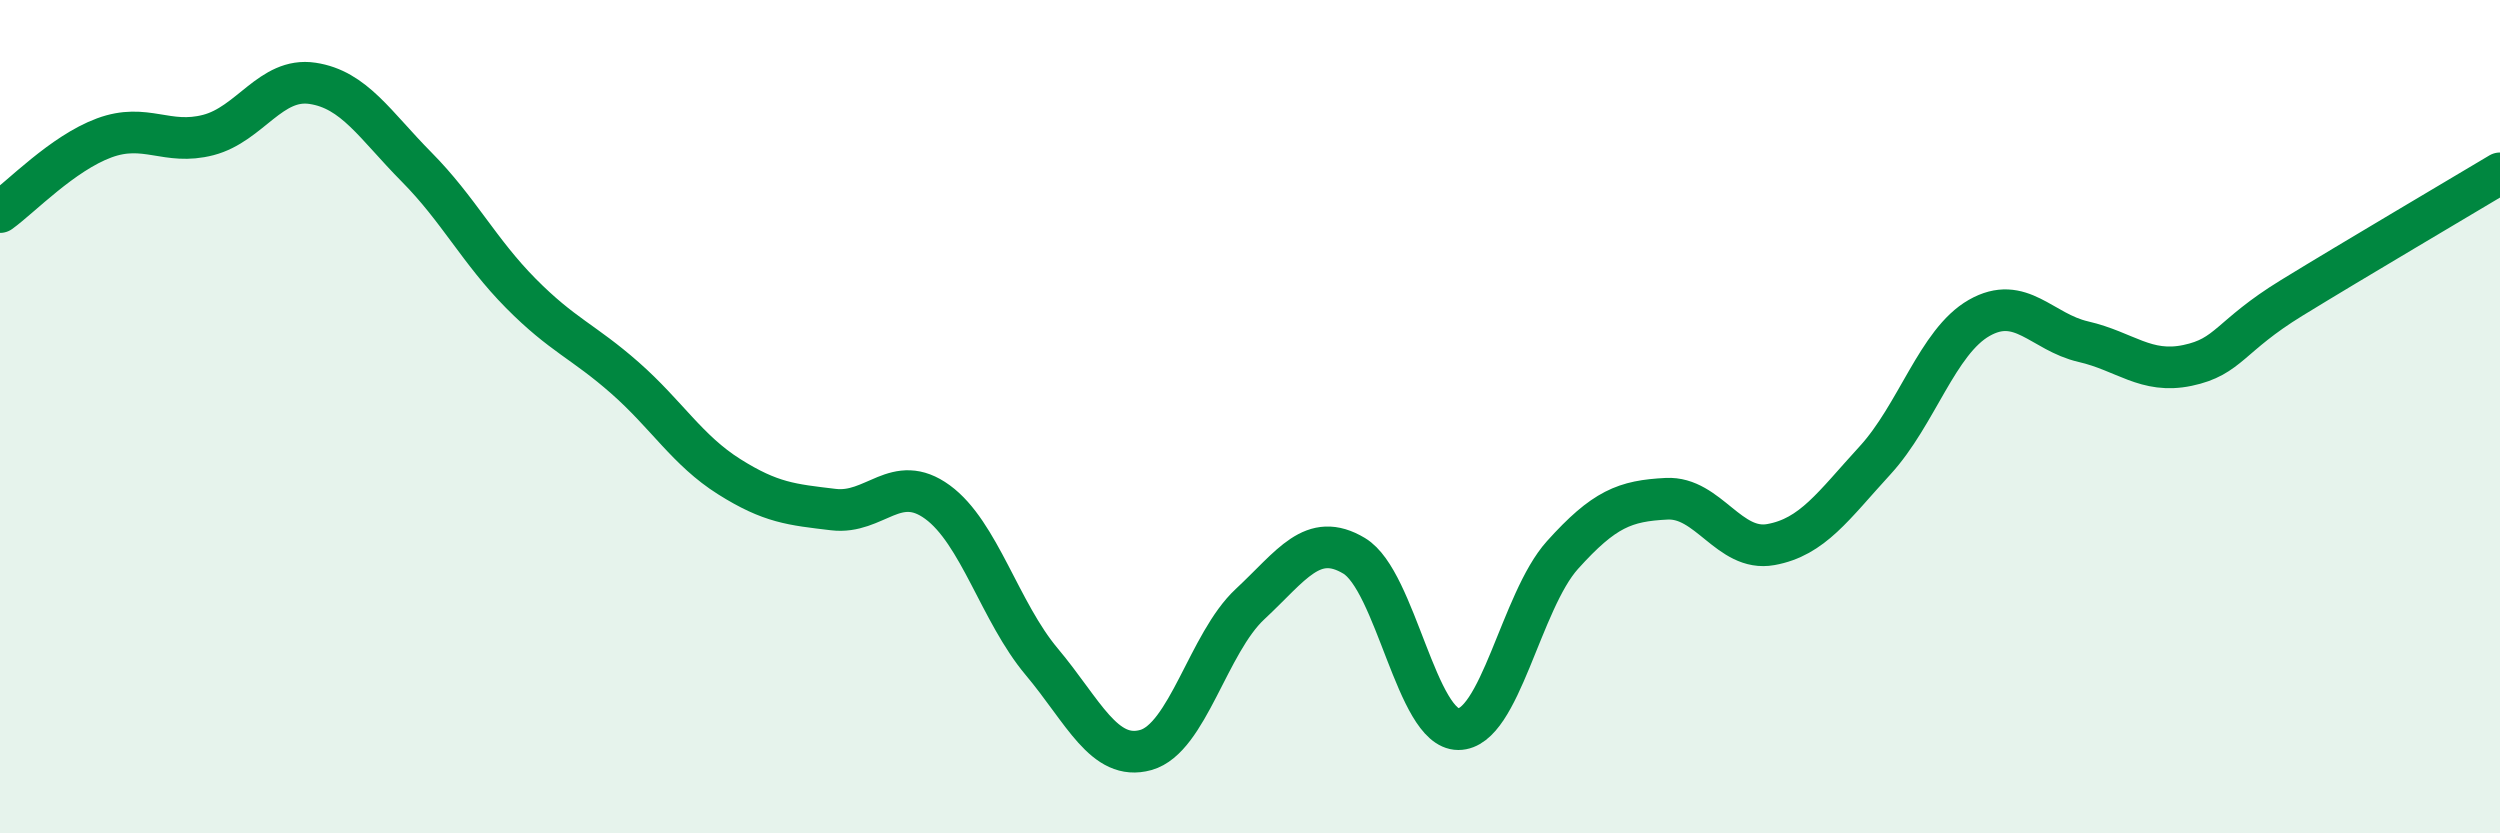 
    <svg width="60" height="20" viewBox="0 0 60 20" xmlns="http://www.w3.org/2000/svg">
      <path
        d="M 0,5.09 C 0.5,4.73 1.5,3.68 2.5,3.31 C 3.5,2.94 4,3.5 5,3.24 C 6,2.98 6.5,1.85 7.5,2 C 8.5,2.15 9,3 10,4.01 C 11,5.02 11.5,6.03 12.5,7.04 C 13.5,8.05 14,8.19 15,9.07 C 16,9.95 16.5,10.81 17.5,11.44 C 18.5,12.07 19,12.11 20,12.23 C 21,12.35 21.5,11.32 22.5,12.05 C 23.5,12.78 24,14.69 25,15.88 C 26,17.07 26.5,18.28 27.5,18 C 28.5,17.72 29,15.43 30,14.5 C 31,13.57 31.5,12.74 32.5,13.34 C 33.5,13.94 34,17.5 35,17.5 C 36,17.5 36.5,14.43 37.5,13.32 C 38.5,12.21 39,12.02 40,11.97 C 41,11.92 41.5,13.25 42.5,13.07 C 43.5,12.89 44,12.14 45,11.05 C 46,9.96 46.5,8.2 47.5,7.63 C 48.5,7.06 49,7.97 50,8.2 C 51,8.43 51.5,8.98 52.5,8.77 C 53.5,8.56 53.5,8.07 55,7.15 C 56.5,6.23 59,4.76 60,4.16L60 20L0 20Z"
        fill="#008740"
        opacity="0.1"
        stroke-linecap="round"
        stroke-linejoin="round"
      />
      <path
        d="M 0,5.09 C 0.5,4.73 1.5,3.68 2.5,3.31 C 3.5,2.94 4,3.5 5,3.24 C 6,2.98 6.5,1.85 7.5,2 C 8.5,2.15 9,3 10,4.01 C 11,5.02 11.5,6.03 12.5,7.04 C 13.5,8.05 14,8.19 15,9.07 C 16,9.95 16.5,10.81 17.5,11.44 C 18.5,12.07 19,12.11 20,12.23 C 21,12.35 21.5,11.32 22.5,12.05 C 23.5,12.78 24,14.69 25,15.88 C 26,17.07 26.5,18.28 27.5,18 C 28.5,17.72 29,15.43 30,14.5 C 31,13.57 31.5,12.74 32.5,13.34 C 33.5,13.94 34,17.5 35,17.5 C 36,17.5 36.5,14.43 37.5,13.32 C 38.5,12.21 39,12.02 40,11.97 C 41,11.92 41.5,13.25 42.5,13.07 C 43.5,12.89 44,12.14 45,11.05 C 46,9.96 46.5,8.2 47.5,7.63 C 48.5,7.06 49,7.97 50,8.2 C 51,8.43 51.5,8.98 52.5,8.77 C 53.5,8.56 53.5,8.07 55,7.15 C 56.5,6.23 59,4.76 60,4.16"
        stroke="#008740"
        stroke-width="1"
        fill="none"
        stroke-linecap="round"
        stroke-linejoin="round"
      />
    </svg>
  